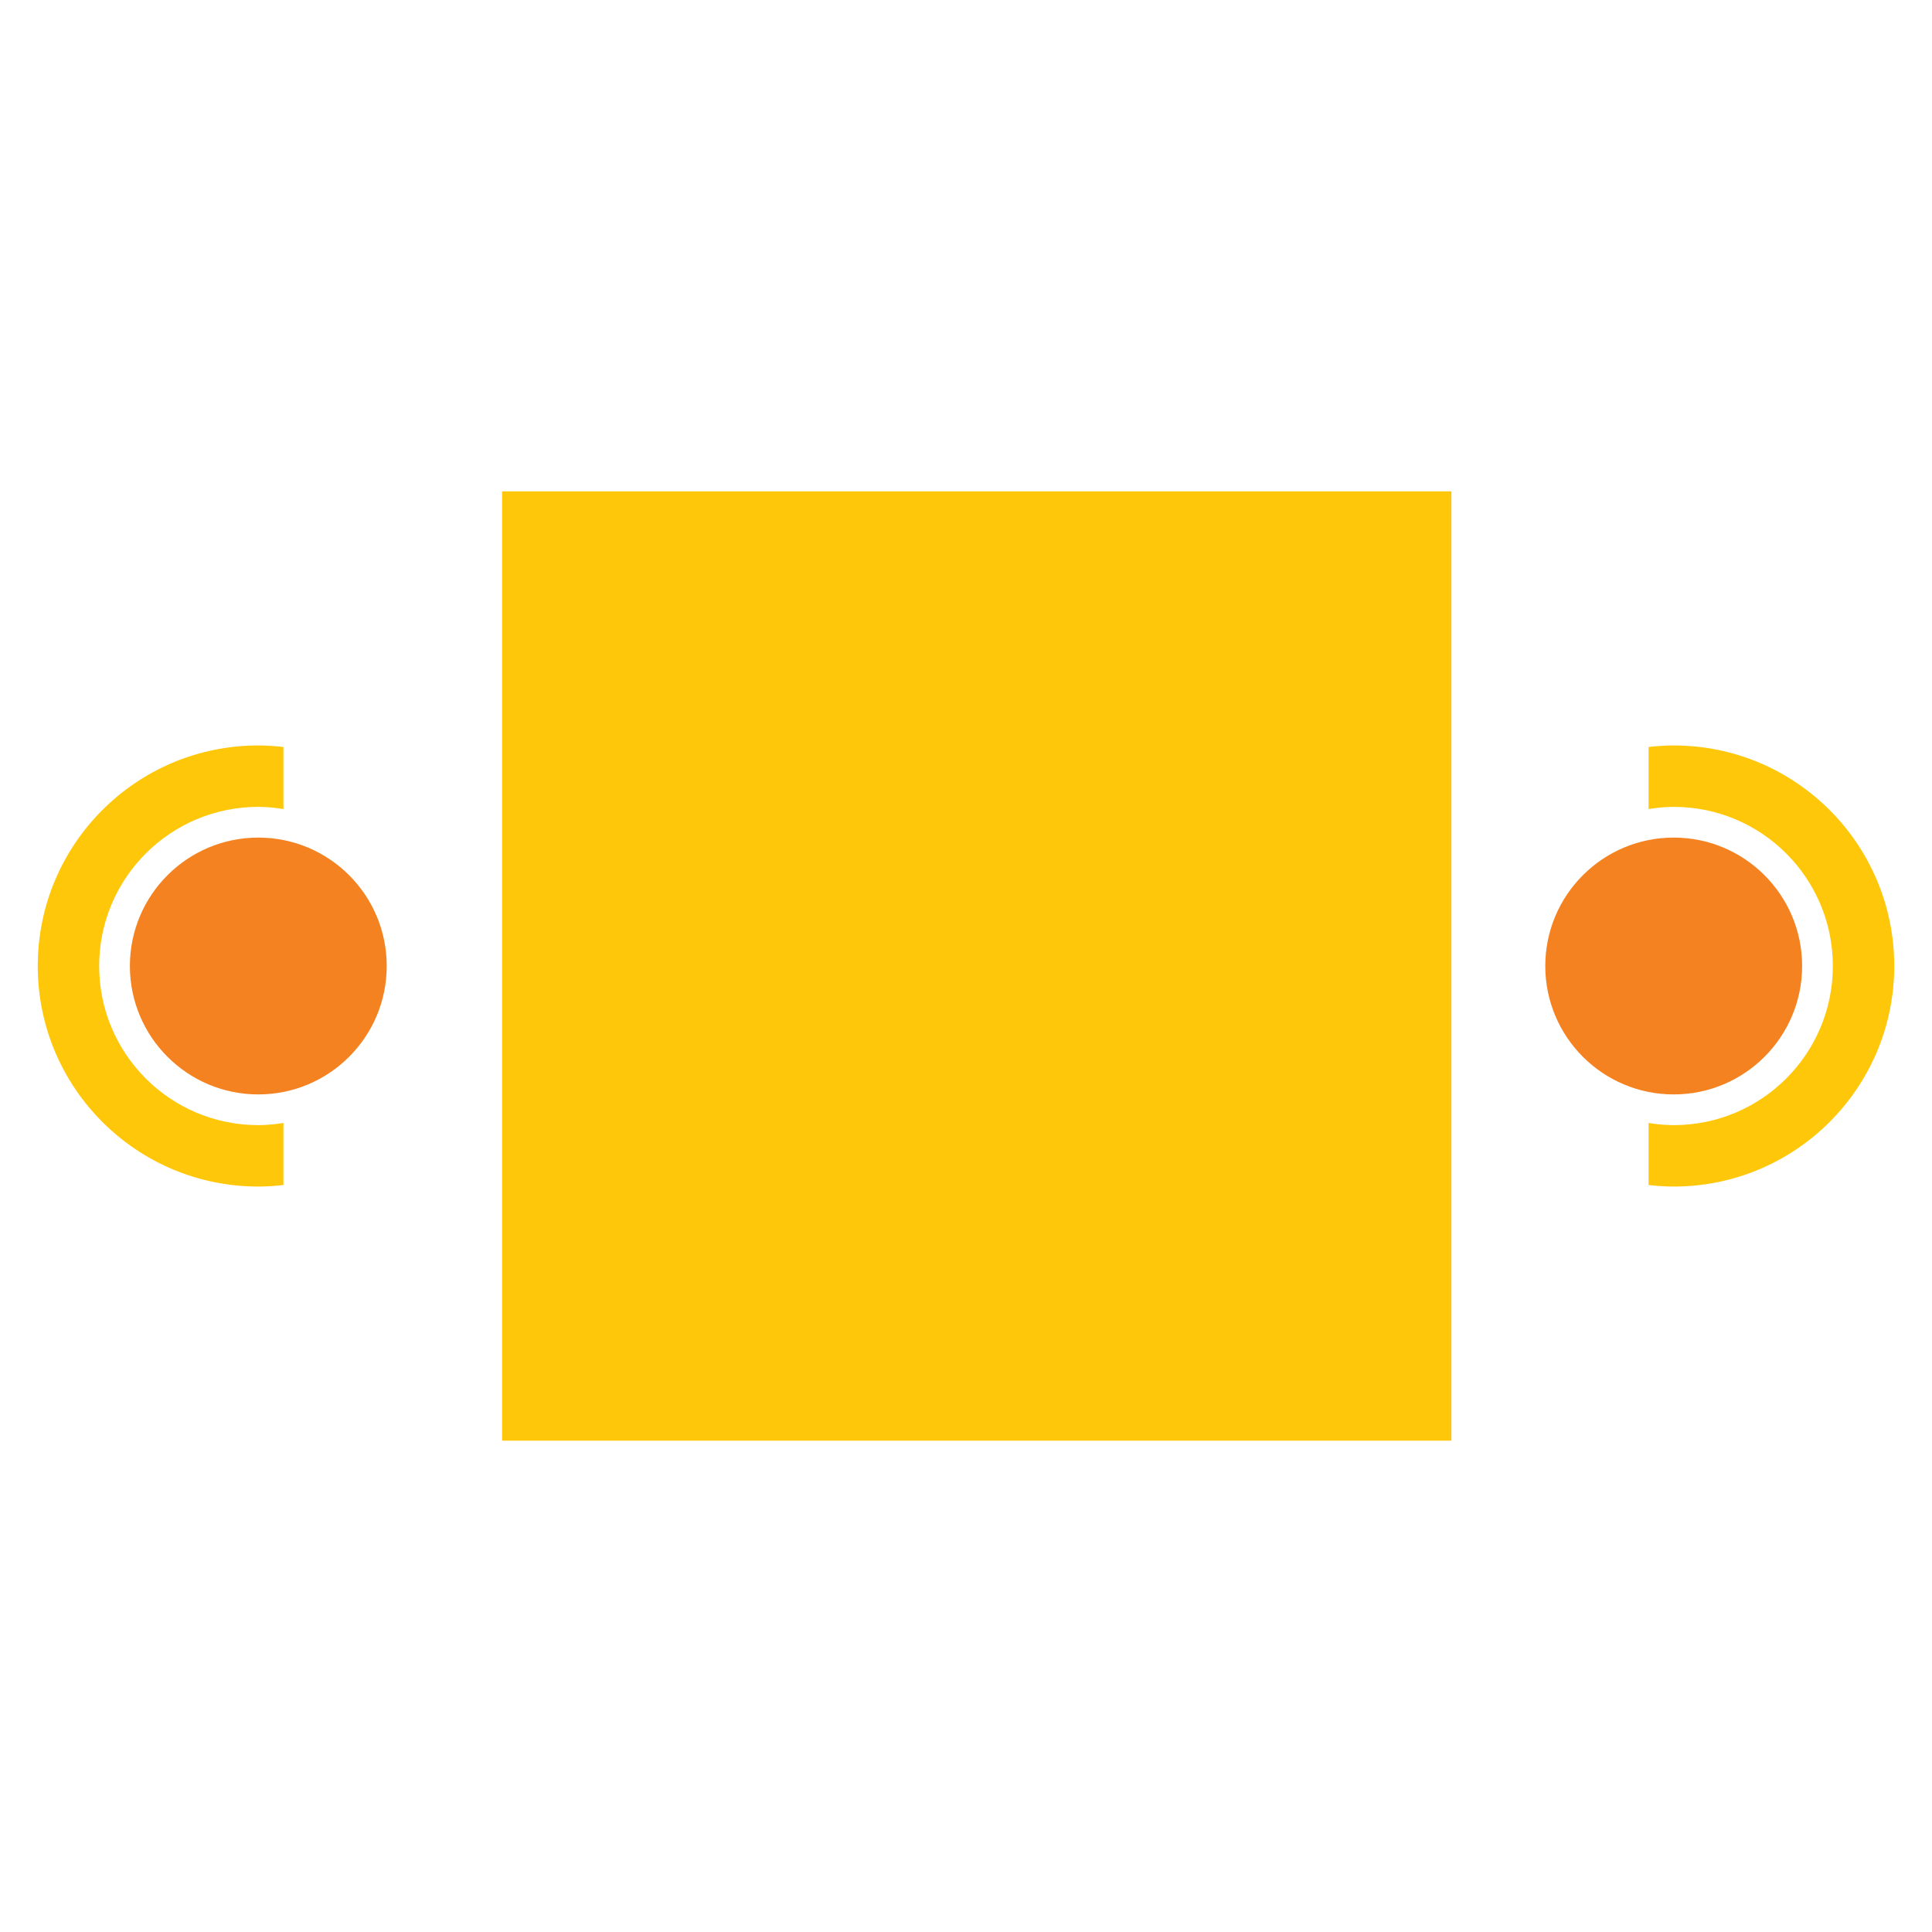 <?xml version="1.0" encoding="utf-8"?>
<!-- Generator: Adobe Illustrator 16.0.0, SVG Export Plug-In . SVG Version: 6.00 Build 0)  -->
<!DOCTYPE svg PUBLIC "-//W3C//DTD SVG 1.1//EN" "http://www.w3.org/Graphics/SVG/1.1/DTD/svg11.dtd">
<svg version="1.1" id="Layer_1" xmlns="http://www.w3.org/2000/svg" xmlns:xlink="http://www.w3.org/1999/xlink" x="0px" y="0px"
	 width="500px" height="500px" viewBox="0 0 500 500" enable-background="new 0 0 500 500" xml:space="preserve">
<g>
	<g>
		<circle fill="#F58220" cx="433.152" cy="250.001" r="33.234"/>
		<path fill="#FFC709" d="M426.65,209.379c2.125-0.335,4.285-0.561,6.504-0.561c22.743,0,41.183,18.439,41.183,41.183
			c0,22.745-18.439,41.182-41.183,41.182c-2.219,0-4.379-0.226-6.504-0.562v16.059c2.136,0.244,4.301,0.398,6.504,0.398
			c31.521,0,57.076-25.555,57.076-57.078c0-31.524-25.556-57.076-57.076-57.076c-2.203,0-4.368,0.152-6.504,0.396V209.379z"/>
	</g>
	<g>
		<circle fill="#F58220" cx="66.848" cy="250.001" r="33.234"/>
		<path fill="#FFC709" d="M73.349,209.379c-2.124-0.335-4.284-0.562-6.503-0.562c-22.743,0-41.182,18.439-41.182,41.183
			c0,22.745,18.438,41.183,41.182,41.183c2.219,0,4.379-0.226,6.503-0.562v16.059c-2.135,0.244-4.302,0.398-6.503,0.398
			C35.324,307.078,9.77,281.523,9.77,250s25.555-57.076,57.076-57.076c2.201,0,4.368,0.152,6.503,0.396V209.379z"/>
	</g>
	<rect x="129.938" y="127.157" fill="#FFC709" width="245.687" height="245.686"/>
</g>
</svg>
